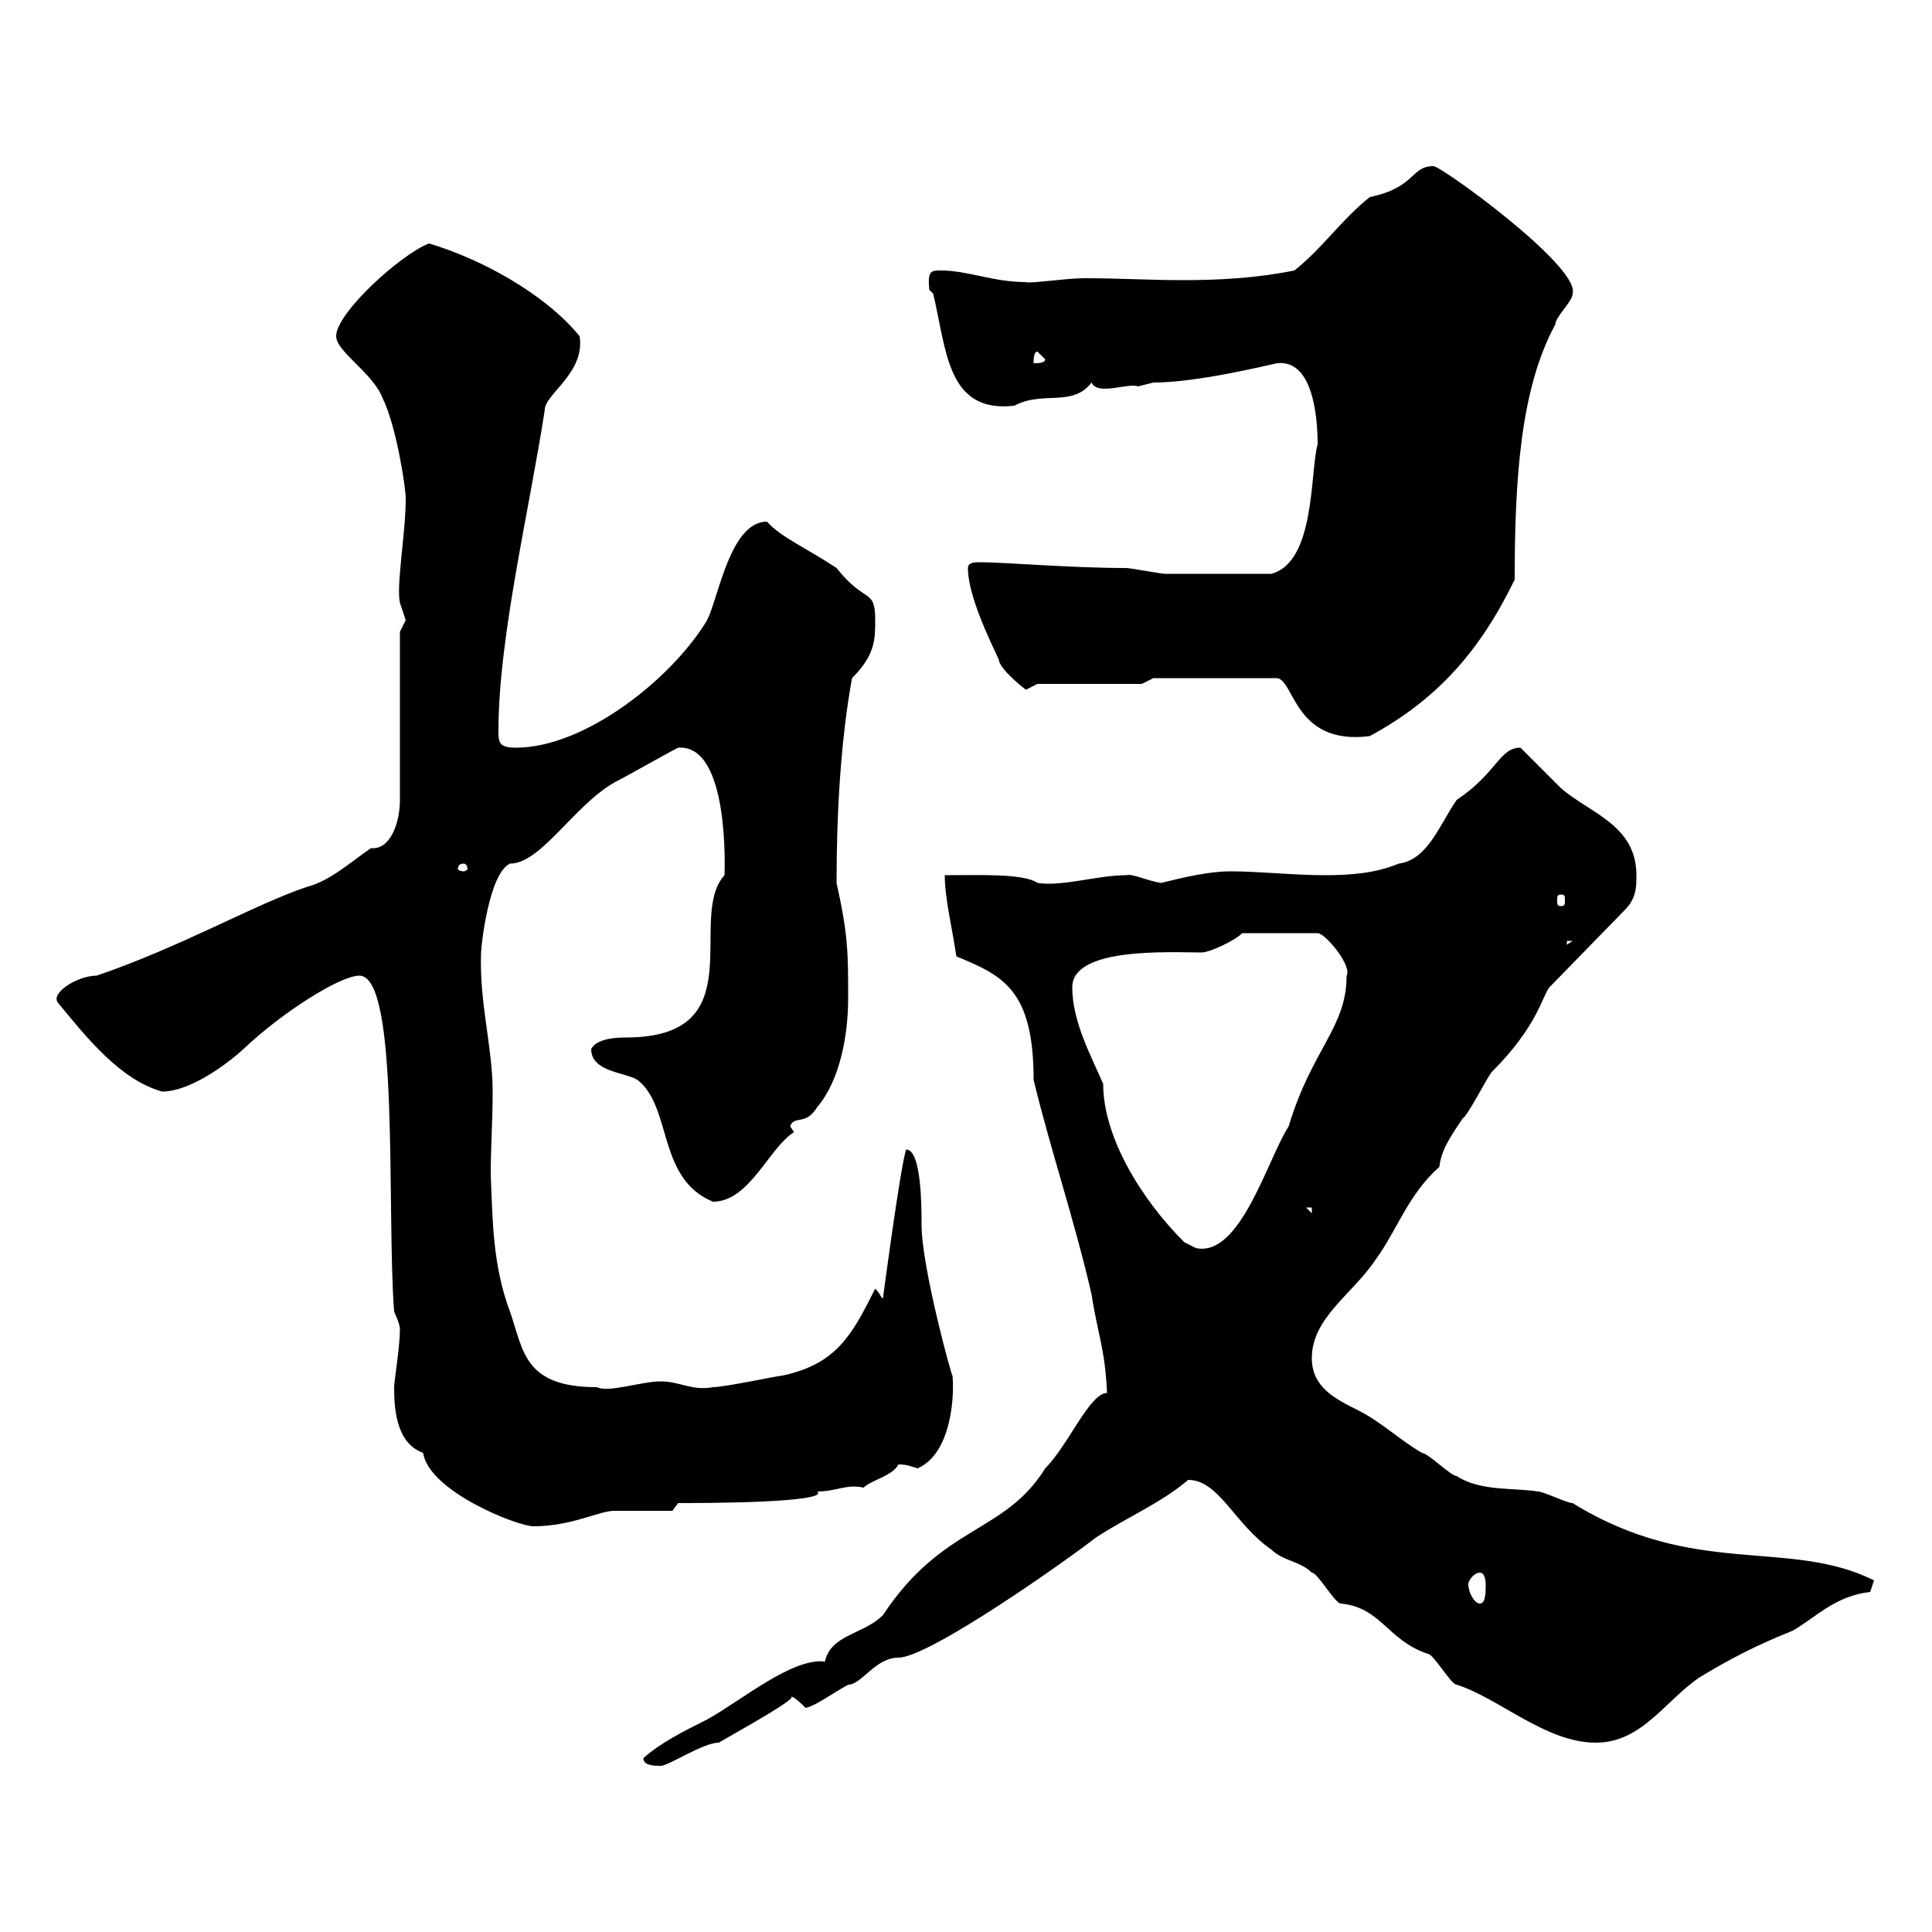 <svg xmlns="http://www.w3.org/2000/svg" xmlns:xlink="http://www.w3.org/1999/xlink" width="300" height="300"><path d="M99.90 273C99.90 274.20 101.70 274.20 102.60 274.20C103.80 274.20 109.20 270.60 111.60 270.60C115.20 268.50 124.50 263.40 122.70 263.40C123.30 263.40 124.50 264.60 125.10 265.20C126.60 264.90 129 263.10 131.70 261.60C133.80 261.60 135.90 257.40 139.50 257.40C144.30 257.40 165.90 242.10 170.10 238.80C174.60 235.80 180.30 233.40 184.50 229.80C189.30 229.80 191.70 236.70 197.40 240.60C199.20 242.40 201.90 242.40 203.70 244.20C204.60 244.20 207.30 249 208.20 249C214.50 249.60 215.40 254.70 221.70 256.80C222.60 256.80 225.30 261.60 226.20 261.60C232.80 263.70 240 270.60 247.80 270.60C255 270.60 258.60 264 264 260.40C268.50 257.70 272.40 255.60 278.40 253.20C282 251.10 285 247.80 290.40 247.20C290.40 247.20 291 245.40 291 245.40C277.80 238.80 263.10 245.10 244.20 233.40C243.30 233.40 239.70 231.60 238.80 231.60C235.20 231 229.80 231.60 226.20 229.20C225.30 229.20 221.70 225.60 220.80 225.60C217.20 223.50 214.50 220.80 210.90 219C207.30 217.20 203.70 215.40 203.70 210.90C203.70 204.60 210 201 213.60 195.60C216.90 191.10 218.70 185.40 223.50 181.20C223.80 178.50 225.30 176.40 227.10 173.70C228 173.10 230.70 167.70 231.60 166.50C238.80 159.30 239.40 154.80 240.60 153.30L252.30 141.30C254.10 139.50 254.10 137.70 254.10 135.90C254.10 128.10 246.90 126.30 242.40 122.40C241.50 121.50 237 117 236.10 116.10C232.80 116.10 232.50 120 226.20 124.20C223.50 128.10 221.70 133.50 217.20 134.10C213.60 135.60 209.70 135.90 205.80 135.90C200.70 135.90 195.60 135.30 191.10 135.30C187.80 135.30 183.90 136.20 180.30 137.10C178.20 136.80 175.80 135.60 174.90 135.90C170.40 135.90 165 137.70 161.10 137.10C159 135.60 151.80 135.90 146.70 135.90C146.70 139.50 147.90 144.30 148.50 148.50C155.70 151.50 160.50 153.60 160.50 167.70C163.20 178.80 166.80 189.30 169.50 201C170.40 207 171.60 209.40 171.90 216.30C169.20 216.30 165.90 224.40 162.30 228C156 238.20 146.40 236.70 137.10 250.80C134.10 253.80 129 253.80 128.10 258C123 257.40 115.20 264 109.80 267C106.20 268.80 102.60 270.60 99.90 273ZM228 246C228 245.40 228.90 244.20 229.80 244.20C230.70 244.20 230.70 246 230.70 246C230.70 247.20 230.70 249 229.80 249C228.90 249 228 247.20 228 246ZM61.20 215.40C61.20 218.70 61.50 224.10 65.70 225.60C66.60 231.60 80.40 237 82.80 237C88.80 237 93 234.60 95.40 234.60C97.20 234.60 103.50 234.60 104.40 234.60L105.30 233.40C119.10 233.40 128.40 232.80 126.90 231.60C129.90 231.60 131.40 230.40 134.10 231C135.30 229.80 138.60 229.20 139.50 227.40C141 227.40 141.30 227.70 142.50 228C147.90 225.60 148.20 216.30 147.90 213.60C147.90 214.20 143.10 196.80 143.10 190.20C143.10 187.50 143.10 178.50 140.70 178.50C139.80 181.20 137.10 201.60 137.10 201.60C136.80 201.60 136.80 201 135.90 200.10C132.30 207.30 129.90 211.80 121.50 213.60C120.90 213.60 112.50 215.40 110.70 215.40C107.40 216 105.60 214.50 102.60 214.50C99.60 214.50 94.50 216.30 92.70 215.40C81.30 215.40 81.30 209.70 79.20 203.70C76.50 196.50 76.50 189.60 76.20 182.40C76.20 178.20 76.50 174 76.50 169.50C76.50 162.60 74.40 155.70 74.70 147.90C74.70 147 75.90 135.60 79.20 134.10C84 134.10 89.10 125.10 95.40 121.50C97.20 120.60 103.50 117 105.30 116.10C113.40 115.50 112.50 135.60 112.50 135.90C106.50 142.50 117.30 161.10 97.20 161.10C96.30 161.10 92.70 161.10 91.80 162.90C91.80 166.50 97.20 166.50 99 167.70C104.40 171.90 102 183 110.70 186.60C116.40 186.60 119.40 178.20 123.30 175.80C123.30 175.80 122.70 174.90 122.70 174.90C123.30 173.10 125.10 174.90 126.90 171.90C130.50 167.70 131.70 160.50 131.70 155.10C131.70 147.90 131.70 145.20 129.90 137.10C129.90 126.60 130.50 115.20 132.30 105.30C135.90 101.70 135.90 99.30 135.90 96.30C135.90 91.20 134.40 93.90 129.90 88.20C125.40 85.20 121.20 83.40 119.10 81C113.40 81 111.60 92.70 109.80 96.30C104.40 105.30 90.90 116.10 80.10 116.10C77.40 116.10 77.40 115.20 77.40 113.40C77.40 99 82.20 79.20 84.60 63.60C84.60 61.20 90.90 57.90 90 52.20C84.60 45.60 74.70 40.20 66.60 37.80C62.10 39.60 52.20 48.60 52.20 52.20C52.20 54.60 57.90 57.90 59.40 61.80C61.50 66 63 75.60 63 77.40C63 82.80 61.50 90.90 62.10 93.60C62.10 93.60 63 96.30 63 96.30C63 96.30 62.10 98.10 62.10 98.10C62.10 101.70 62.10 120.60 62.10 124.20C62.10 127.80 60.60 132 57.60 131.70C54.90 133.50 51.30 136.80 47.70 137.70C39.60 140.40 28.20 147 15 151.50C12 151.50 7.80 154.20 9 155.70C13.20 160.80 18.60 167.70 25.20 169.50C29.10 169.50 34.50 165.90 37.80 162.90C43.80 157.20 52.80 151.50 55.80 151.50C62.10 151.50 60 187.80 61.20 203.70C61.20 203.70 62.10 205.50 62.10 206.40C62.10 209.10 61.20 214.50 61.20 215.40ZM183.90 192.90C177 186 171.30 176.40 171.30 168.30C169.50 164.10 166.50 158.70 166.50 153.30C166.50 147 181.80 147.90 186.60 147.90C187.80 147.90 191.70 146.10 192.90 144.90L204.60 144.90C205.80 144.90 210 150 209.10 151.50C209.10 159.60 203.70 162.90 200.10 174.90C196.80 180 192.60 195.30 185.70 193.80C185.70 193.80 183.90 192.90 183.90 192.90ZM202.80 187.50L203.70 187.50L203.70 188.40ZM243.30 146.10L244.20 146.10L243.30 146.70ZM242.40 138.90C243 138.90 243 139.20 243 139.80C243 140.40 243 140.70 242.40 140.70C241.80 140.70 241.80 140.40 241.80 139.80C241.80 139.20 241.80 138.90 242.40 138.90ZM72 134.10C72.30 134.10 72.60 134.40 72.60 135C72.60 135 72.30 135.30 72 135.30C71.40 135.30 71.10 135 71.10 135C71.10 134.40 71.40 134.10 72 134.10ZM179.10 105.30L198.30 105.30C201 105.60 201 115.80 212.70 114.30C223.20 108.60 229.80 101.10 235.20 90C235.20 74.40 236.10 60.30 241.50 50.40C241.50 49.20 244.20 46.80 244.20 45.60C245.40 41.40 223.80 25.80 222.60 25.80C219 25.80 219.90 29.10 212.70 30.60C208.20 34.20 205.50 38.40 201 42C195 43.20 189.30 43.50 183.60 43.50C178.50 43.50 173.70 43.20 168.30 43.20C165.60 43.20 159.60 44.10 159.30 43.80C154.20 43.80 150.30 42 146.10 42C144.60 42 144 42 144.30 45C144.30 45 144.90 45.60 144.90 45.60C147 54.30 147 64.20 157.50 63C162 60.60 166.50 63.30 169.50 59.40C170.40 61.50 175.20 59.40 176.70 60C176.70 60 179.10 59.40 179.10 59.40C186 59.40 196.80 56.70 198.30 56.40C203.70 55.80 204.60 64.20 204.60 69C203.40 73.20 204.30 87.30 197.40 89.10C191.10 89.10 184.20 89.10 180.90 89.10C180.30 89.10 175.50 88.20 174.90 88.20C166.20 88.20 156 87.30 152.10 87.30C151.50 87.30 150.30 87.30 150.30 88.20C150.30 93.60 155.70 103.20 155.10 102.60C155.70 104.40 159.30 107.10 159.30 107.10L161.10 106.20L177.30 106.20ZM161.10 54.60L162.30 55.80C162.30 56.40 161.10 56.40 160.50 56.40C160.50 55.80 160.50 54.60 161.10 54.60Z"/></svg>